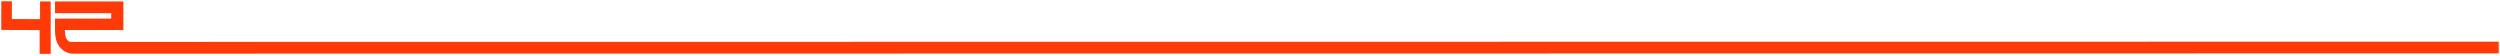 <?xml version="1.0" encoding="UTF-8"?> <svg xmlns="http://www.w3.org/2000/svg" width="1164" height="26" viewBox="0 0 1164 26" fill="none"><mask id="path-1-outside-1_44_1708" maskUnits="userSpaceOnUse" x="0" y="0" width="1164" height="26" fill="black"><rect fill="white" width="1164" height="26"></rect><path d="M2 2H4.13V10.255L20.051 10.327V2.072H22.207V23.688H19.858V12.612L2 12.539V2Z"></path><path d="M27.014 2.072H56.039V12.554H28.8V13.999C28.8 17.166 29.477 19.178 31.282 20.414C31.662 20.674 32.498 20.916 32.944 20.916L1162 20.799V23.464L33.7 23.581C31.959 23.581 29.366 22.336 28.013 19.633C27.347 18.175 27.014 16.331 27.014 14.1V10.071H53.176V4.737H27.014V2.072Z"></path></mask><path d="M2 2H4.13V10.255L20.051 10.327V2.072H22.207V23.688H19.858V12.612L2 12.539V2Z" fill="#FF3A09"></path><path d="M27.014 2.072H56.039V12.554H28.8V13.999C28.8 17.166 29.477 19.178 31.282 20.414C31.662 20.674 32.498 20.916 32.944 20.916L1162 20.799V23.464L33.7 23.581C31.959 23.581 29.366 22.336 28.013 19.633C27.347 18.175 27.014 16.331 27.014 14.1V10.071H53.176V4.737H27.014V2.072Z" fill="#FF3A09"></path><path d="M2 2V0.6H0.6V2H2ZM4.13 2H5.53V0.6H4.13V2ZM4.13 10.255H2.73V11.648L4.124 11.655L4.13 10.255ZM20.051 10.327L20.044 11.727L21.451 11.733V10.327H20.051ZM20.051 2.072V0.672H18.651V2.072H20.051ZM22.207 2.072H23.607V0.672H22.207V2.072ZM22.207 23.688V25.088H23.607V23.688H22.207ZM19.858 23.688H18.458V25.088H19.858V23.688ZM19.858 12.612H21.258V11.217L19.864 11.212L19.858 12.612ZM2 12.539H0.6V13.934L1.994 13.939L2 12.539ZM27.014 2.072V0.672H25.614V2.072H27.014ZM56.039 2.072H57.439V0.672H56.039V2.072ZM56.039 12.554V13.954H57.439V12.554H56.039ZM28.8 12.554V11.154H27.4V12.554H28.8ZM31.282 20.414L30.491 21.57L30.491 21.57L31.282 20.414ZM32.944 20.916L32.944 22.316L32.945 22.316L32.944 20.916ZM1162 20.799H1163.4V19.399L1162 19.399L1162 20.799ZM1162 23.464L1162 24.864L1163.4 24.864V23.464H1162ZM33.7 23.581L33.7 24.981L33.7 24.981L33.7 23.581ZM28.013 19.633L26.74 20.215L26.75 20.237L26.761 20.259L28.013 19.633ZM27.014 10.071V8.671H25.614V10.071H27.014ZM53.176 10.071V11.471H54.576V10.071H53.176ZM53.176 4.737H54.576V3.337H53.176V4.737ZM27.014 4.737H25.614V6.137H27.014V4.737ZM2 2V3.4H4.13V2V0.6H2V2ZM4.13 2H2.73V10.255H4.13H5.53V2H4.13ZM4.13 10.255L4.124 11.655L20.044 11.727L20.051 10.327L20.057 8.927L4.136 8.855L4.13 10.255ZM20.051 10.327H21.451V2.072H20.051H18.651V10.327H20.051ZM20.051 2.072V3.472H22.207V2.072V0.672H20.051V2.072ZM22.207 2.072H20.807V23.688H22.207H23.607V2.072H22.207ZM22.207 23.688V22.288H19.858V23.688V25.088H22.207V23.688ZM19.858 23.688H21.258V12.612H19.858H18.458V23.688H19.858ZM19.858 12.612L19.864 11.212L2.006 11.139L2 12.539L1.994 13.939L19.853 14.012L19.858 12.612ZM2 12.539H3.4V2H2H0.6V12.539H2ZM27.014 2.072V3.472H56.039V2.072V0.672H27.014V2.072ZM56.039 2.072H54.639V12.554H56.039H57.439V2.072H56.039ZM56.039 12.554V11.154H28.8V12.554V13.954H56.039V12.554ZM28.8 12.554H27.4V13.999H28.8H30.2V12.554H28.8ZM28.8 13.999H27.4C27.4 17.33 28.111 19.94 30.491 21.57L31.282 20.414L32.073 19.259C30.842 18.416 30.2 17.002 30.2 13.999H28.8ZM31.282 20.414L30.491 21.57C30.857 21.82 31.322 21.995 31.689 22.104C32.059 22.215 32.528 22.316 32.944 22.316V20.916V19.516C32.946 19.516 32.899 19.515 32.8 19.497C32.708 19.48 32.6 19.454 32.488 19.421C32.375 19.387 32.272 19.35 32.189 19.314C32.098 19.276 32.065 19.254 32.073 19.259L31.282 20.414ZM32.944 20.916L32.945 22.316L1162 22.199L1162 20.799L1162 19.399L32.944 19.516L32.944 20.916ZM1162 20.799H1160.6V23.464H1162H1163.4V20.799H1162ZM1162 23.464L1162 22.064L33.699 22.181L33.7 23.581L33.7 24.981L1162 24.864L1162 23.464ZM33.7 23.581V22.181C32.504 22.181 30.387 21.249 29.265 19.007L28.013 19.633L26.761 20.259C28.345 23.424 31.414 24.981 33.7 24.981V23.581ZM28.013 19.633L29.287 19.051C28.73 17.832 28.414 16.203 28.414 14.1H27.014H25.614C25.614 16.458 25.964 18.518 26.74 20.215L28.013 19.633ZM27.014 14.1H28.414V10.071H27.014H25.614V14.1H27.014ZM27.014 10.071V11.471H53.176V10.071V8.671H27.014V10.071ZM53.176 10.071H54.576V4.737H53.176H51.776V10.071H53.176ZM53.176 4.737V3.337H27.014V4.737V6.137H53.176V4.737ZM27.014 4.737H28.414V2.072H27.014H25.614V4.737H27.014Z" fill="#FF3A09" mask="url(#path-1-outside-1_44_1708)"></path><path d="M5 1.5H2V13H19V24H23V13V1.5H19.5V9L20 10H5V1.5Z" fill="#FF3A09"></path><path d="M56.5 1.5H26.5V5L51 5.5L52.5 4.5V9.5H27.5H26.5V16.5L27.5 19.5L29 21.5C29 21.5 32.202 24.167 33.702 24.5H1163V20H33C29.4 20 29.667 16.167 29.5 13.5L56.5 13V1.5Z" fill="#FF3A09"></path></svg> 